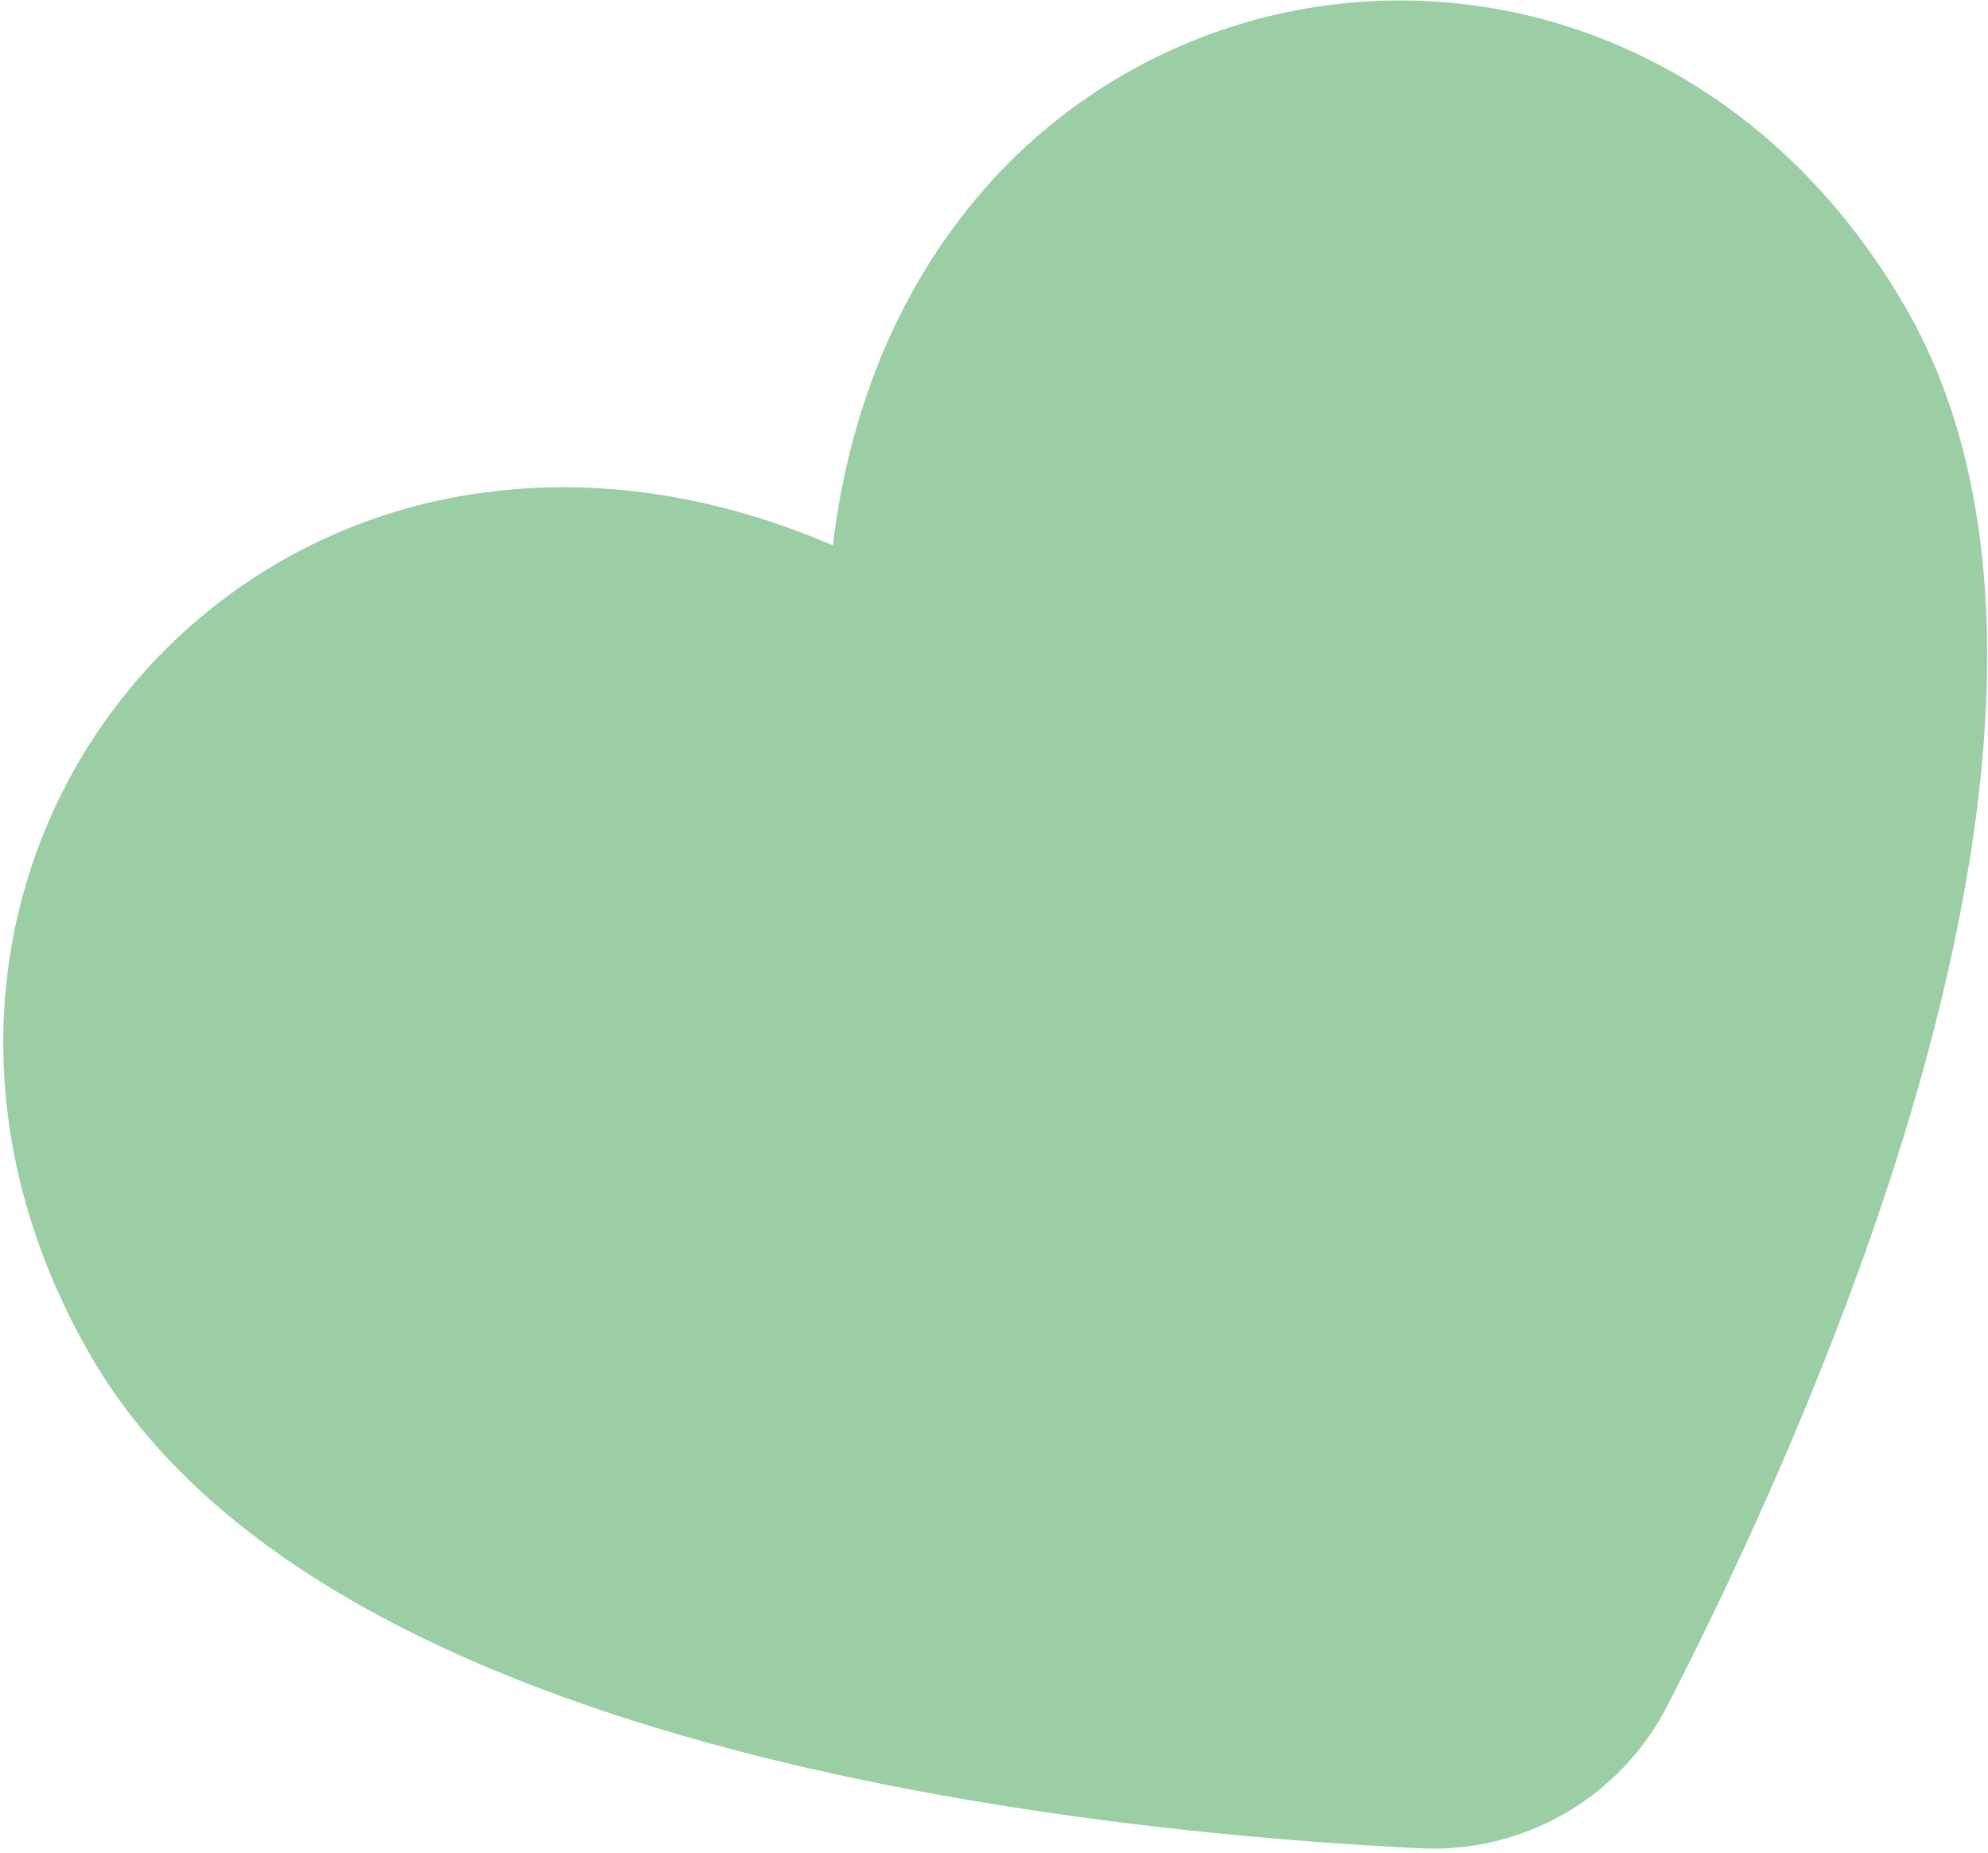 <?xml version="1.0" encoding="UTF-8"?> <svg xmlns="http://www.w3.org/2000/svg" width="396" height="369" viewBox="0 0 396 369" fill="none"><g filter="url(#filter0_b_157_6)"><path d="M321.392 8.634C298.627 -0.901 273.317 -2.506 249.53 4.075C225.742 10.656 204.857 25.043 190.23 44.922C177.072 62.602 168.805 84.375 165.898 108.612C143.43 98.969 120.44 95.243 98.575 97.84C74.045 100.567 51.144 111.461 33.55 128.771C15.957 146.081 4.692 168.802 1.567 193.285C-1.757 219.054 3.935 245.575 18.022 269.974C38.294 305.087 81.475 331.519 146.386 348.583C199.27 362.474 254.787 366.803 283.164 368.147C293.153 368.604 303.064 366.19 311.724 361.19C320.383 356.19 327.43 348.815 332.028 339.935C345.036 314.698 369.062 264.444 383.475 211.699C401.161 146.97 399.852 96.342 379.579 61.228C365.492 36.83 345.371 18.64 321.392 8.634Z" fill="#9CCEA5"></path></g><defs><filter id="filter0_b_157_6" x="-5.358" y="-5.911" width="407.188" height="380.115" filterUnits="userSpaceOnUse" color-interpolation-filters="sRGB"><feFlood flood-opacity="0" result="BackgroundImageFix"></feFlood><feGaussianBlur in="BackgroundImageFix" stdDeviation="3.001"></feGaussianBlur><feComposite in2="SourceAlpha" operator="in" result="effect1_backgroundBlur_157_6"></feComposite><feBlend mode="normal" in="SourceGraphic" in2="effect1_backgroundBlur_157_6" result="shape"></feBlend></filter></defs></svg> 